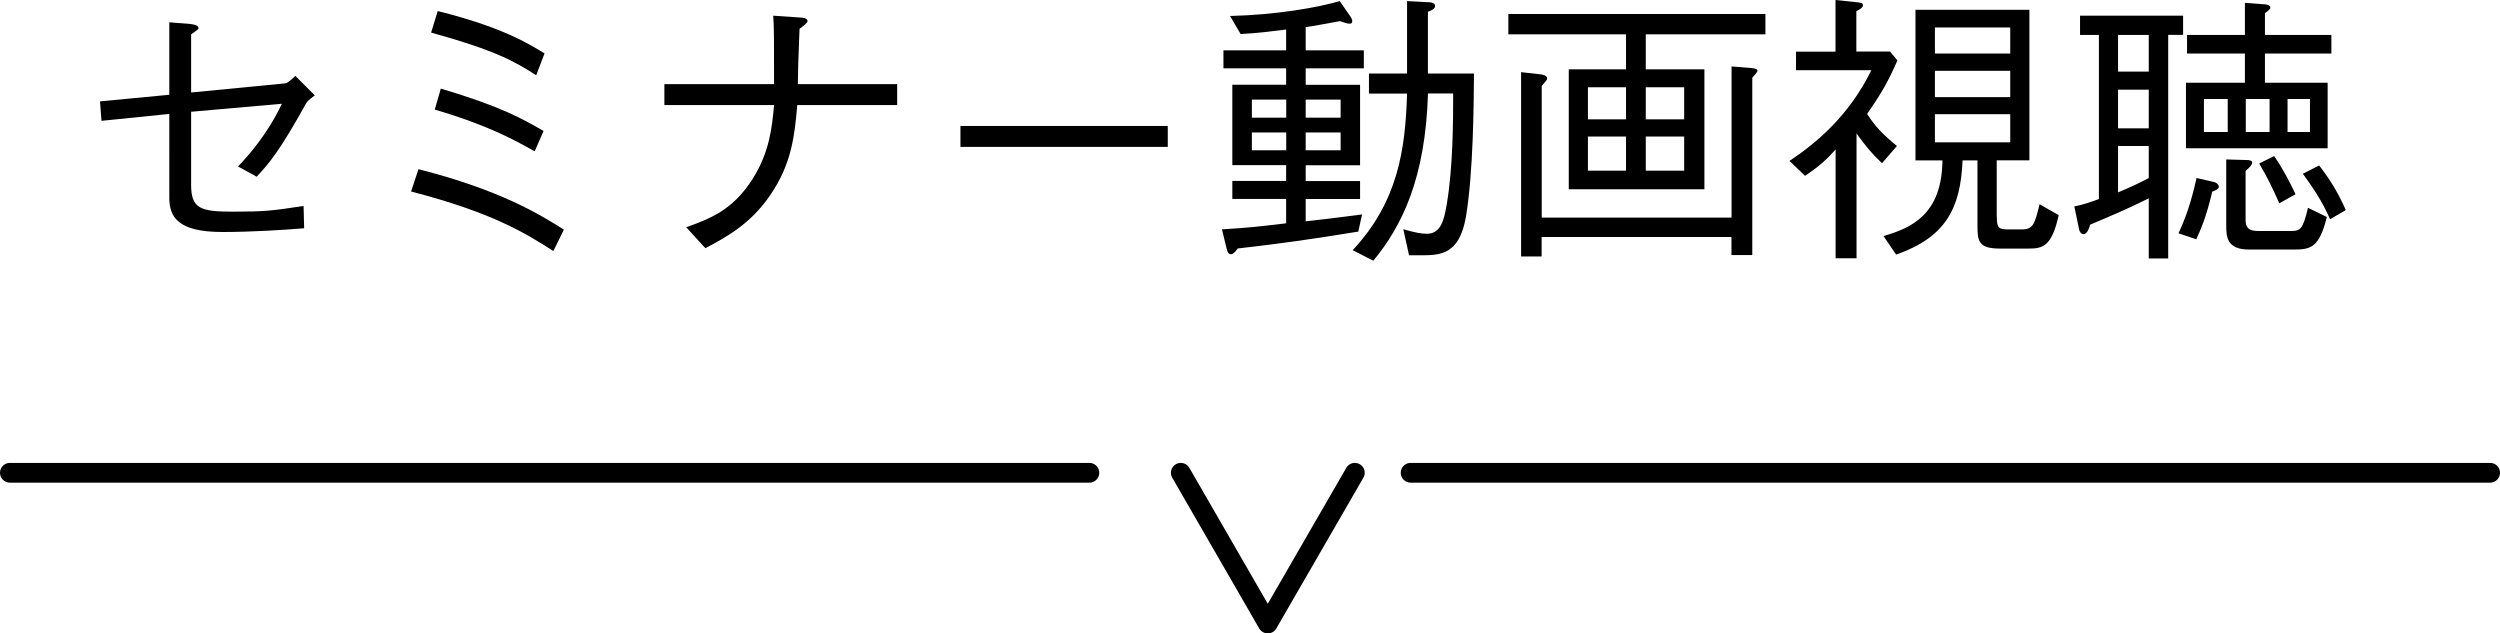 <?xml version="1.0" encoding="UTF-8"?>
<svg id="uuid-fd8c1f38-8d2f-4e6d-a0ef-4ab287aca9a6" data-name="レイヤー 1" xmlns="http://www.w3.org/2000/svg" width="253.24" height="64.16" viewBox="0 0 253.24 64.16">
  <g>
    <path d="M28.93,8.44c.2,0,.84-.61,.99-.75l1.97,1.97c-.61,.46-.75,.58-.9,.84-2.64,4.76-3.71,6.03-4.99,7.4l-1.89-1.04c.96-.99,2.99-3.25,4.44-6.35l-9.19,.81v7.42c0,2.41,.99,2.7,4.23,2.7s3.97-.09,7.16-.58l.06,2.26c-2.03,.17-5.31,.38-8.27,.38-4.55,0-5.39-1.54-5.39-3.48V11.54l-6.87,.7-.15-1.97,7.02-.67V2.26l2.15,.17c.17,.03,.81,.09,.81,.41,0,.12-.09,.17-.75,.64v5.89l9.57-.93Z"/>
    <path d="M56.05,25.43c-2.84-1.83-6.24-3.92-14.41-6.03l.75-2.26c8.35,2.12,12.33,4.61,14.73,6.12l-1.07,2.18Zm-1.74-17.81c-2.2-1.42-4.23-2.55-10.64-4.32l.67-2.18c6.5,1.62,9.16,3.28,10.82,4.29l-.84,2.2Zm-.15,7.71c-1.86-1.04-4.52-2.58-10.12-4.23l.61-2.12c6.12,1.8,8.41,3.13,10.41,4.29l-.9,2.06Z"/>
    <path d="M90.88,8.52v2.12h-10.12c-.26,3.02-.55,5.94-2.73,9.11-1.97,2.9-4.35,4.21-6.58,5.39l-1.94-2.12c2.41-.87,4.7-1.71,6.73-4.9,1.74-2.75,1.97-5.31,2.17-7.48h-11.11v-2.12h11.11c0-4.26,0-6.06-.09-6.93l2.93,.2c.35,.03,.55,.17,.55,.35s-.49,.55-.81,.78c-.15,3.68-.15,4.09-.17,5.6h10.06Z"/>
    <path d="M97.29,14.88v-2.12h21v2.12h-21Z"/>
    <path d="M132.26,6.93v1.66h5.51v8.15h-5.51v1.6h5.51v1.82h-5.51v2.26c.99-.12,2.15-.23,5.71-.7l-.38,1.74c-4.99,.81-7.71,1.19-12.21,1.71-.29,.38-.46,.58-.7,.58-.26,0-.35-.29-.41-.49l-.49-2.03c2.84-.17,3.51-.26,6.5-.61v-2.47h-5.45v-1.82h5.45v-1.6h-5.45V8.58h5.45v-1.66h-6.35v-1.82h6.35V2.99c-2.12,.26-2.76,.35-4.61,.46l-1.07-1.83c4.78-.12,8.93-.87,11.11-1.51l1.1,1.59c.03,.06,.17,.26,.17,.44,0,.2-.12,.26-.26,.26-.26,0-.55-.12-.98-.26-.29,.06-2.99,.55-3.48,.61v2.35h5.89v1.82h-5.89Zm-1.97,3.16h-3.48v1.83h3.48v-1.83Zm0,3.33h-3.48v1.8h3.48v-1.8Zm5.51-3.33h-3.54v1.83h3.54v-1.83Zm0,3.33h-3.54v1.8h3.54v-1.8Zm12.7,8.5c-.67,3.94-2.64,3.94-4.7,3.94h-1.07l-.58-2.64c1.22,.35,1.83,.46,2.38,.46,1.42,0,1.74-1.39,2-2.87,.67-3.8,.67-8.82,.67-11.34h-2.55c-.26,8.61-2.64,13.43-5.54,16.94l-2.09-1.07c4.58-4.9,5.34-10.15,5.51-15.86h-3.86v-2.03h3.86V.11l2.26,.12c.09,0,.58,.03,.58,.38,0,.32-.49,.49-.73,.58V7.45h4.67c-.03,3.13-.06,9.92-.81,14.47Z"/>
    <path d="M166.71,3.48v3.54h5.94v12.15h-13.74V7.02h5.8V3.48h-11.92V1.42h26.04V3.48h-12.12Zm10.79,4.38V25.84h-2.11v-1.83h-19.23v1.97h-2.08V7.31l2.06,.23c.09,.03,.58,.09,.58,.41,0,.14-.06,.2-.55,.75v13.34h19.23V6.73l2.08,.17c.17,.03,.55,.06,.55,.29,0,.09-.38,.52-.52,.67Zm-12.79,.98h-3.86v3.25h3.86v-3.25Zm0,4.99h-3.86v3.46h3.86v-3.46Zm5.89-4.99h-3.89v3.25h3.89v-3.25Zm0,4.99h-3.89v3.46h3.89v-3.46Z"/>
    <path d="M191.45,5.22l.75,.9c-.87,2-1.59,3.31-3.07,5.42,.81,1.25,1.51,2,3.02,3.25l-1.51,1.74c-1.04-.98-1.62-1.68-2.58-3.01v12.64h-2.12V15.14c-.75,.84-1.51,1.62-3.1,2.67l-1.57-1.51c2.61-1.74,6-4.5,8.29-9.19h-7.63v-1.88h4V0l2.17,.23c.35,.03,.61,.06,.61,.29,0,.26-.32,.43-.67,.61V5.22h3.39Zm10.82,16.71c0,1.19,.17,1.31,1.25,1.31h1.25c1.19,0,1.33-.52,1.83-2.55l1.94,1.1c-.72,3.25-1.65,3.39-3.13,3.39h-2.81c-2.15,0-2.29-.72-2.29-2.26v-6.67h-1.51c-.2,4.82-1.68,7.77-6.73,9.54l-1.28-1.88c2.81-.81,5.92-2.17,5.97-7.66h-2.73V.99h11.54v15.25h-3.31v5.69Zm1.36-16.5V2.78h-7.63v2.64h7.63Zm0,4.41v-2.67h-7.63v2.67h7.63Zm0,4.58v-2.85h-7.63v2.85h7.63Z"/>
    <path d="M219.63,3.54V26.18h-1.97v-6.09c-1.74,.87-3.05,1.45-5.94,2.67-.06,.23-.26,.96-.67,.96-.23,0-.41-.26-.44-.46l-.49-2.35c.78-.14,1.83-.49,2.49-.75V3.54h-1.91V1.59h10.44v1.94h-1.51Zm-1.97,0h-3.11v3.71h3.11V3.54Zm0,5.54h-3.11v3.92h3.11v-3.92Zm0,5.71h-3.11v4.7c1.36-.58,1.8-.78,3.11-1.45v-3.25Zm6.43,4.64c-.61,2.58-1.19,3.89-1.62,4.81l-1.8-.61c.72-1.54,1.28-3.1,1.83-5.6l1.77,.41c.29,.06,.49,.29,.49,.46,0,.26-.35,.38-.67,.52Zm5.34-14.01v2.96h6.35v6.64h-14.35v-6.64h5.97v-2.96h-5.86v-1.88h5.86V.29l2.03,.15c.41,.03,.55,.2,.55,.32,0,.09,0,.17-.55,.58V3.54h6.73v1.88h-6.73Zm-3.77,4.61h-2.41v3.34h2.41v-3.34Zm6.64,15.25h-4.47c-2.29,0-2.32-1.33-2.32-2.46v-6.67l2.08,.06c.2,0,.55,.03,.55,.26,0,.26-.44,.64-.67,.84v4.96c0,.64,.17,1.13,1.28,1.13h3.3c.96,0,1.22-.15,1.74-2.35l1.91,.93c-.78,3.13-1.62,3.3-3.42,3.3Zm-2.4-15.25h-2.41v3.34h2.41v-3.34Zm.98,10.56c-.67-1.54-1.25-2.7-2.03-4.03l1.51-.75c.9,1.3,1.45,2.38,2.17,3.86l-1.65,.93Zm3.11-10.56h-2.27v3.34h2.27v-3.34Zm2.03,12.18c-.46-1.1-1.16-2.44-2.75-4.61l1.65-.84c1.1,1.42,1.91,2.73,2.7,4.52l-1.6,.93Z"/>
  </g>
  <g>
    <polyline points="119.61 47.89 128.42 63.16 137.24 47.89" style="fill: none; stroke: #000; stroke-linecap: round; stroke-linejoin: round; stroke-width: 2px;"/>
    <line x1="142.89" y1="47.89" x2="252.24" y2="47.89" style="fill: none; stroke: #000; stroke-linecap: round; stroke-linejoin: round; stroke-width: 2px;"/>
    <line x1="1" y1="47.89" x2="110.35" y2="47.89" style="fill: none; stroke: #000; stroke-linecap: round; stroke-linejoin: round; stroke-width: 2px;"/>
  </g>
</svg>